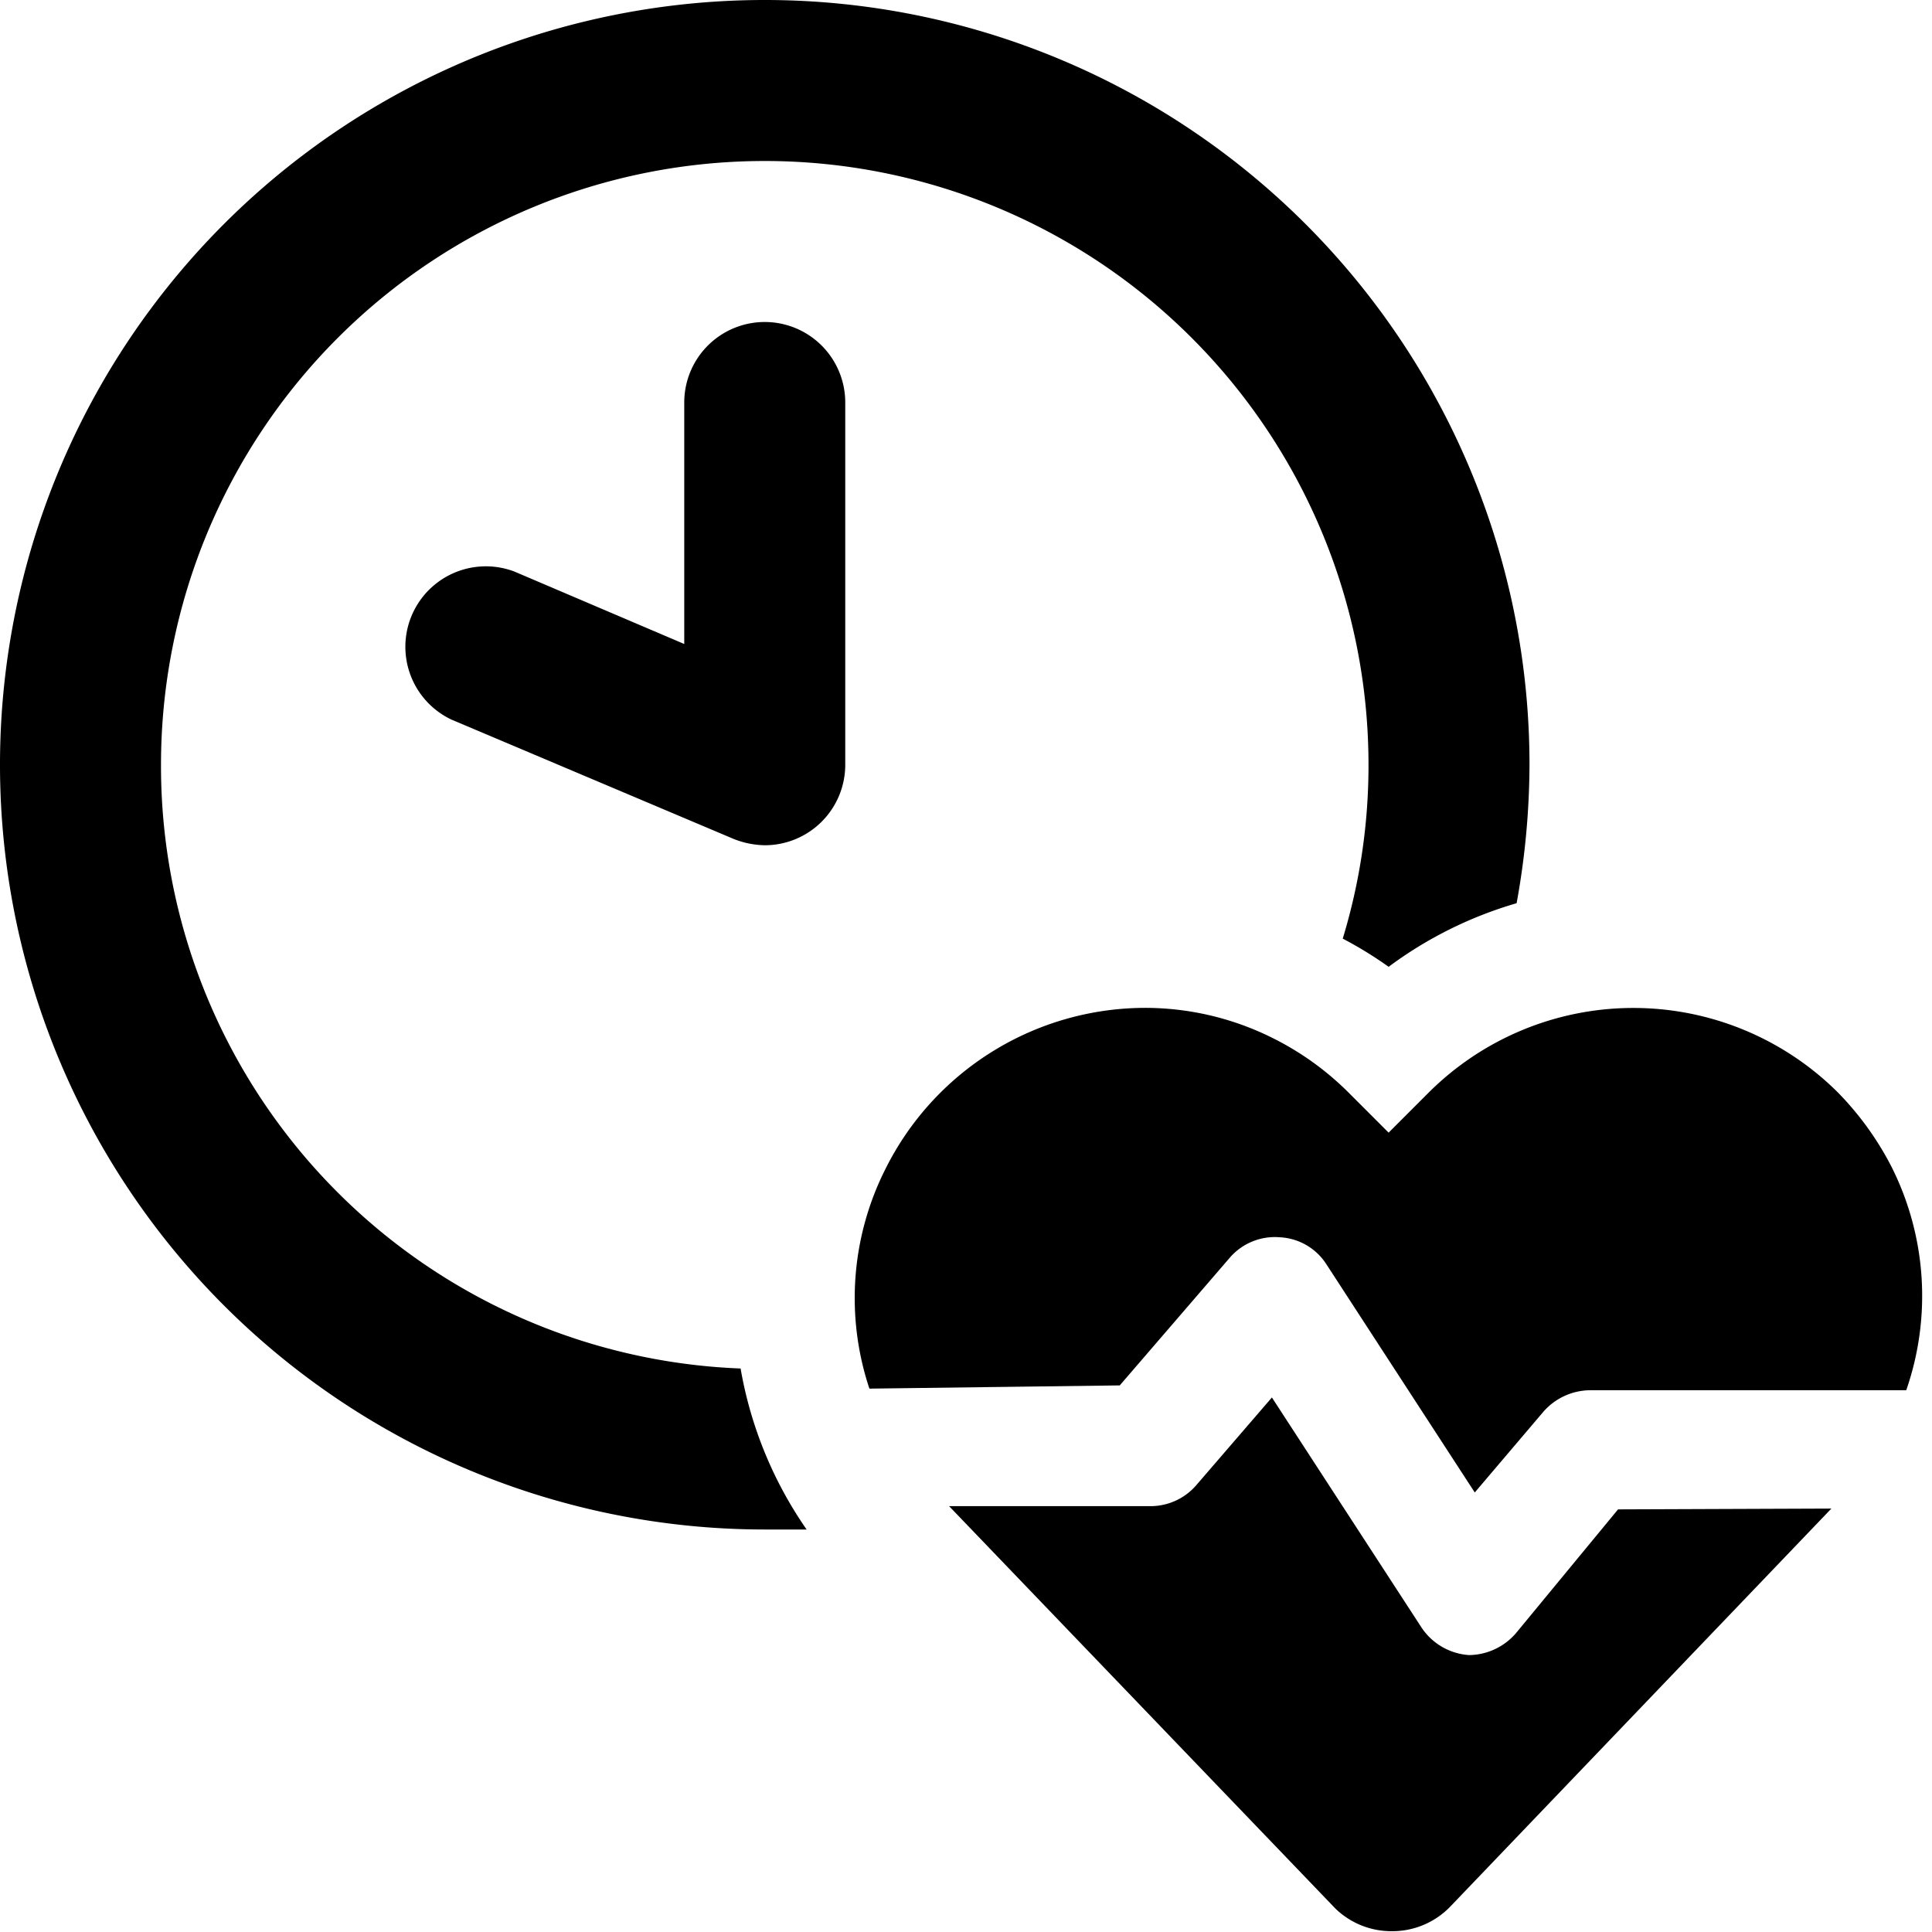 <svg xmlns="http://www.w3.org/2000/svg" viewBox="0 0 24 24"><g><path d="M2 9.5a7.5 7.5 0 0 1 15 0 7.38 7.38 0 0 1 -0.32 2.16 4.85 4.85 0 0 1 0.57 0.35 5 5 0 0 1 1.59 -0.79A9.74 9.74 0 0 0 19 9.5 9.5 9.5 0 1 0 9.5 19l0.52 0a5 5 0 0 1 -0.82 -2A7.49 7.49 0 0 1 2 9.5Z" fill="#000000" stroke-width="1"></path><path d="M9.5 4a1 1 0 0 0 -1 1v3l-2.11 -0.9a1 1 0 0 0 -0.78 1.84l3.5 1.48a1.09 1.09 0 0 0 0.39 0.08 1 1 0 0 0 1 -1V5a1 1 0 0 0 -1 -1Z" fill="#000000" stroke-width="1"></path><path d="m20.1 18.75 -1.27 1.54a0.78 0.78 0 0 1 -0.58 0.27 0.77 0.77 0 0 1 -0.59 -0.34l-1.86 -2.86 -0.94 1.09a0.75 0.75 0 0 1 -0.57 0.26h-2.5l4.8 5a1 1 0 0 0 0.7 0.28 1 1 0 0 0 0.73 -0.31l4.73 -4.94Z" fill="#000000" stroke-width="1"></path><path d="m13.91 17.21 1.37 -1.59a0.74 0.74 0 0 1 0.62 -0.25 0.73 0.73 0 0 1 0.58 0.34l1.84 2.83 0.85 -1a0.78 0.78 0 0 1 0.58 -0.27h3.93a3.57 3.57 0 0 0 -0.18 -2.77 3.79 3.79 0 0 0 -0.67 -0.93 3.6 3.6 0 0 0 -5.08 0l-0.5 0.5 -0.5 -0.5a3.61 3.61 0 0 0 -0.93 -0.67 3.55 3.55 0 0 0 -1.6 -0.38 3.61 3.61 0 0 0 -3.22 2 3.56 3.56 0 0 0 -0.2 2.73Z" fill="#000000" stroke-width="1"></path></g></svg>